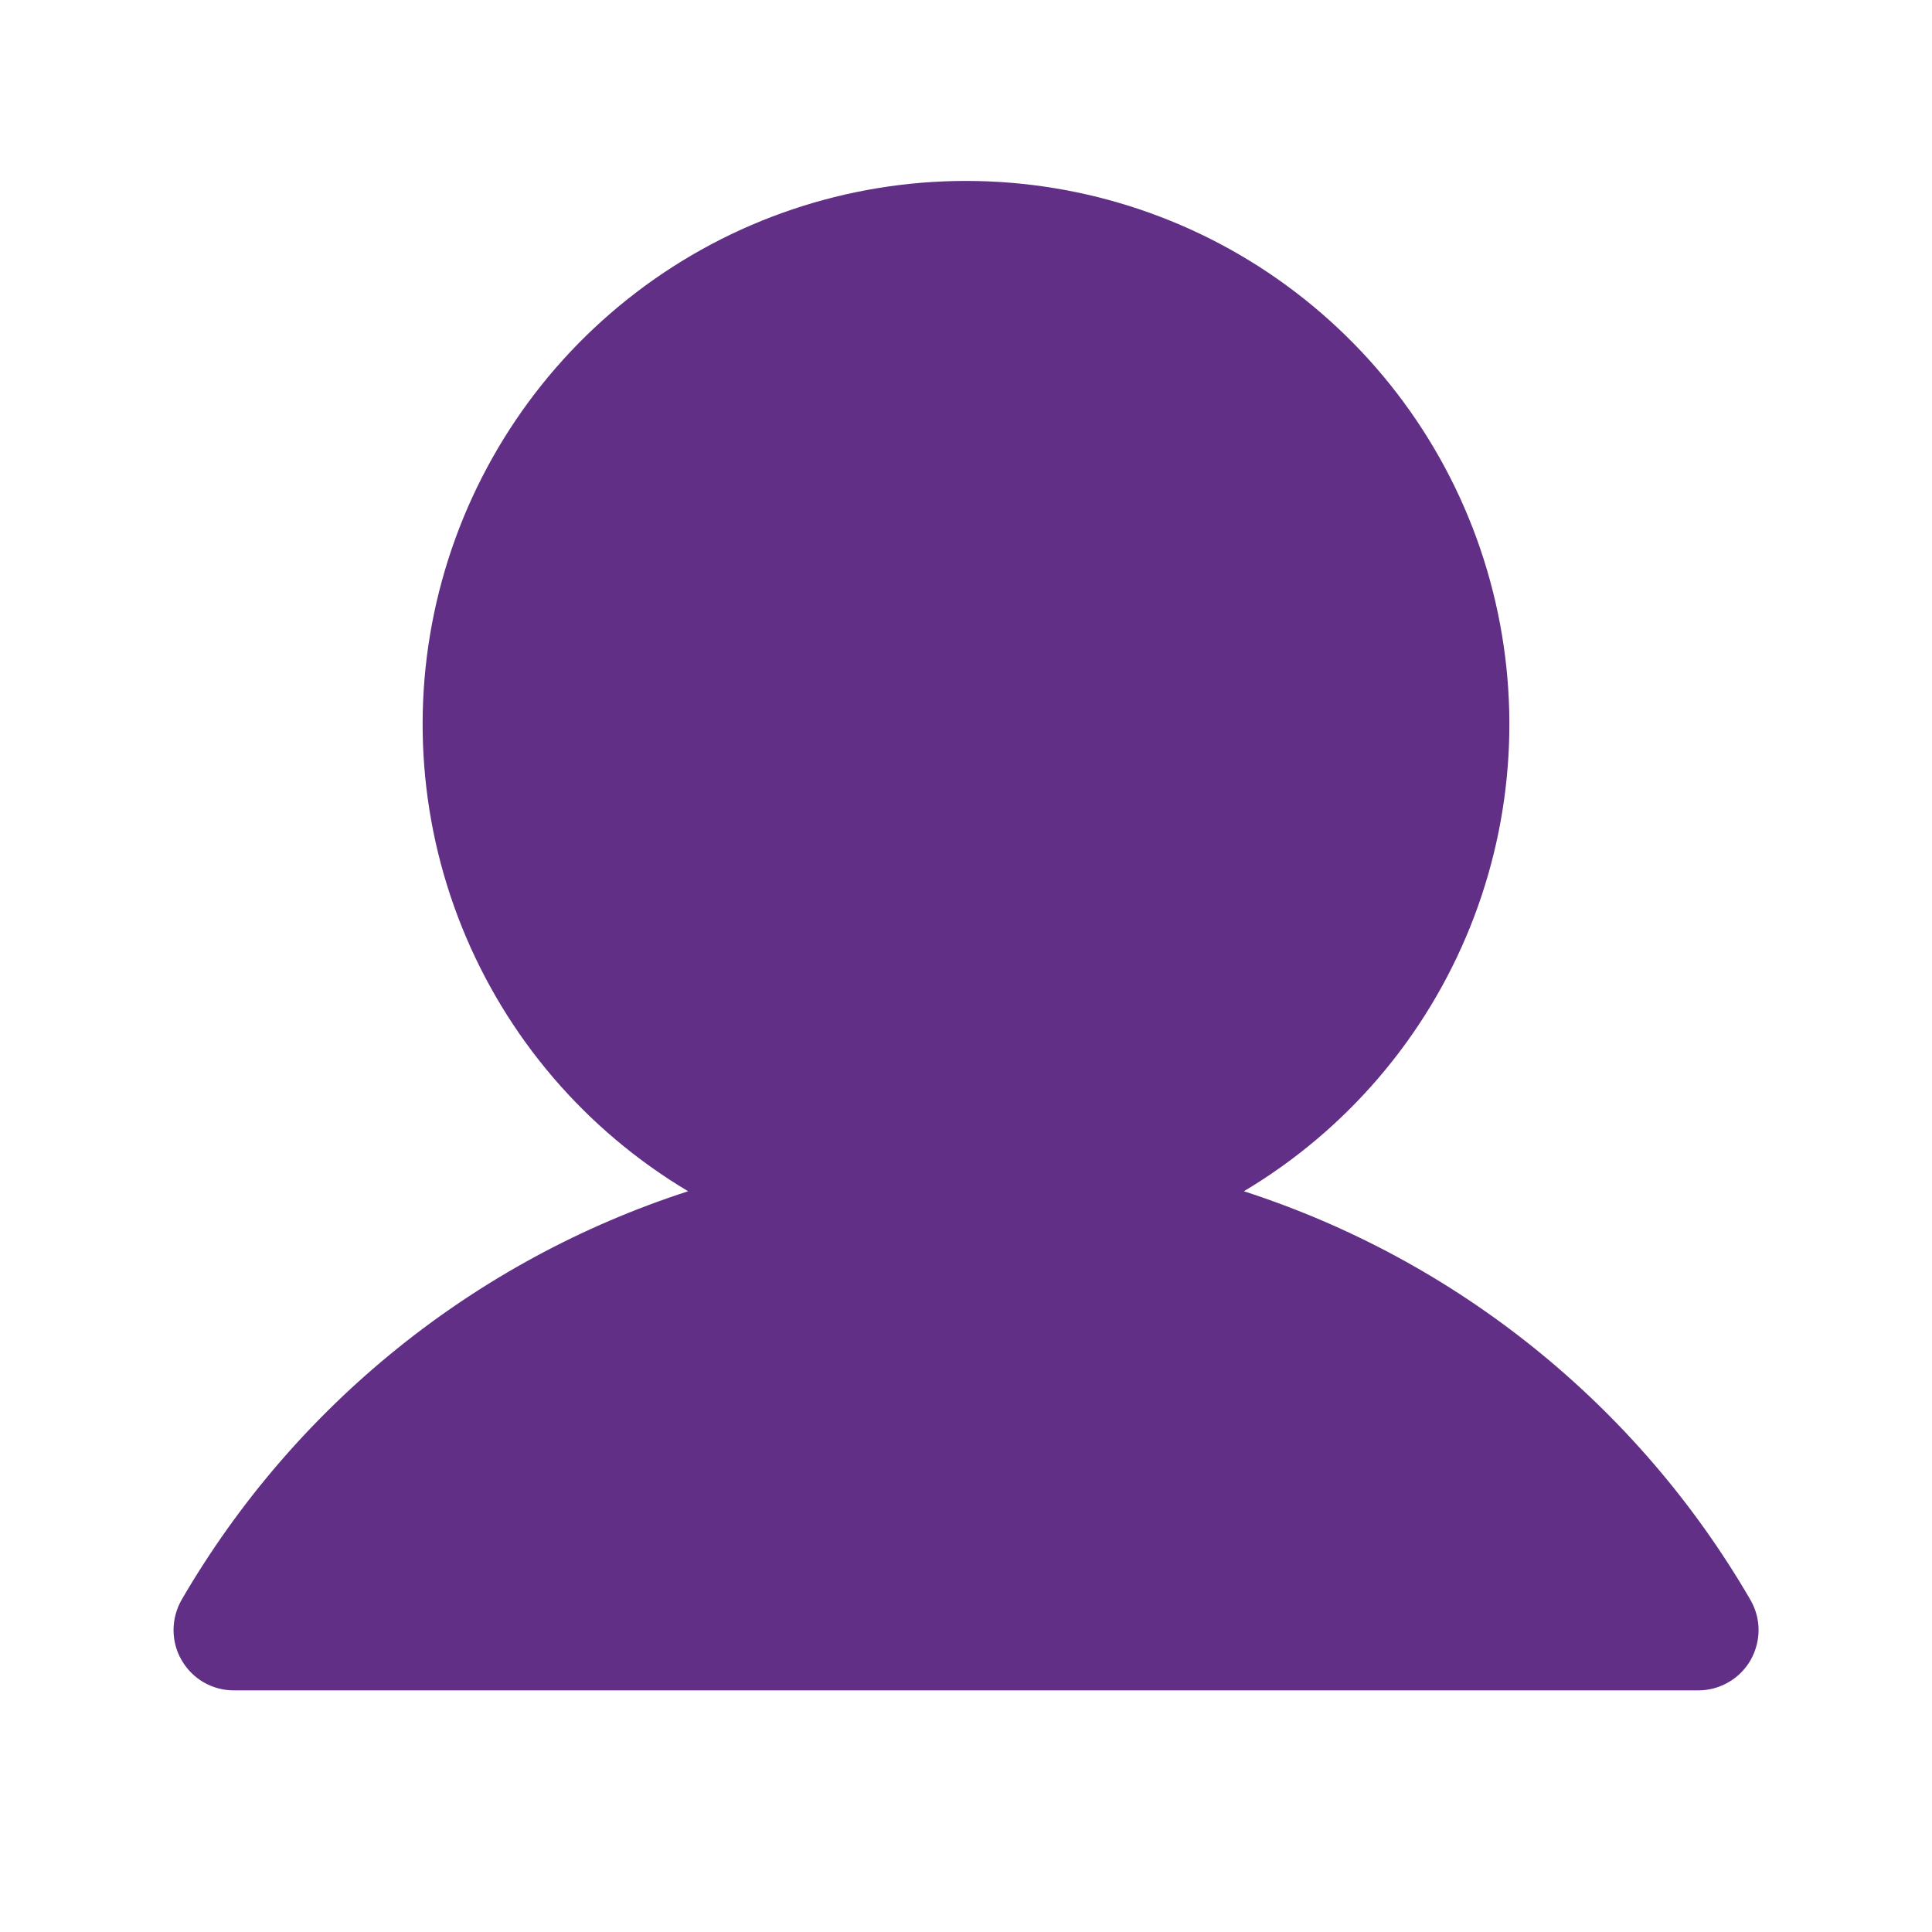 <svg width="17" height="17" viewBox="0 0 17 17" fill="none" xmlns="http://www.w3.org/2000/svg">
<path d="M15.402 14.077C14.411 12.37 12.823 11.089 10.945 10.482C11.845 9.946 12.544 9.13 12.935 8.159C13.326 7.188 13.388 6.115 13.11 5.105C12.833 4.095 12.231 3.205 11.398 2.57C10.566 1.935 9.547 1.592 8.5 1.592C7.453 1.592 6.435 1.935 5.602 2.57C4.769 3.205 4.168 4.095 3.89 5.105C3.612 6.115 3.674 7.188 4.065 8.159C4.456 9.13 5.155 9.946 6.055 10.482C4.177 11.089 2.59 12.37 1.598 14.077C1.552 14.158 1.527 14.249 1.527 14.343C1.527 14.436 1.551 14.528 1.598 14.608C1.645 14.689 1.712 14.757 1.792 14.803C1.873 14.85 1.965 14.874 2.058 14.874L14.942 14.874C15.036 14.874 15.127 14.85 15.208 14.803C15.289 14.757 15.356 14.69 15.403 14.609C15.449 14.528 15.474 14.436 15.474 14.343C15.474 14.25 15.449 14.158 15.402 14.077L15.402 14.077Z" fill="#613086"/>
</svg>
